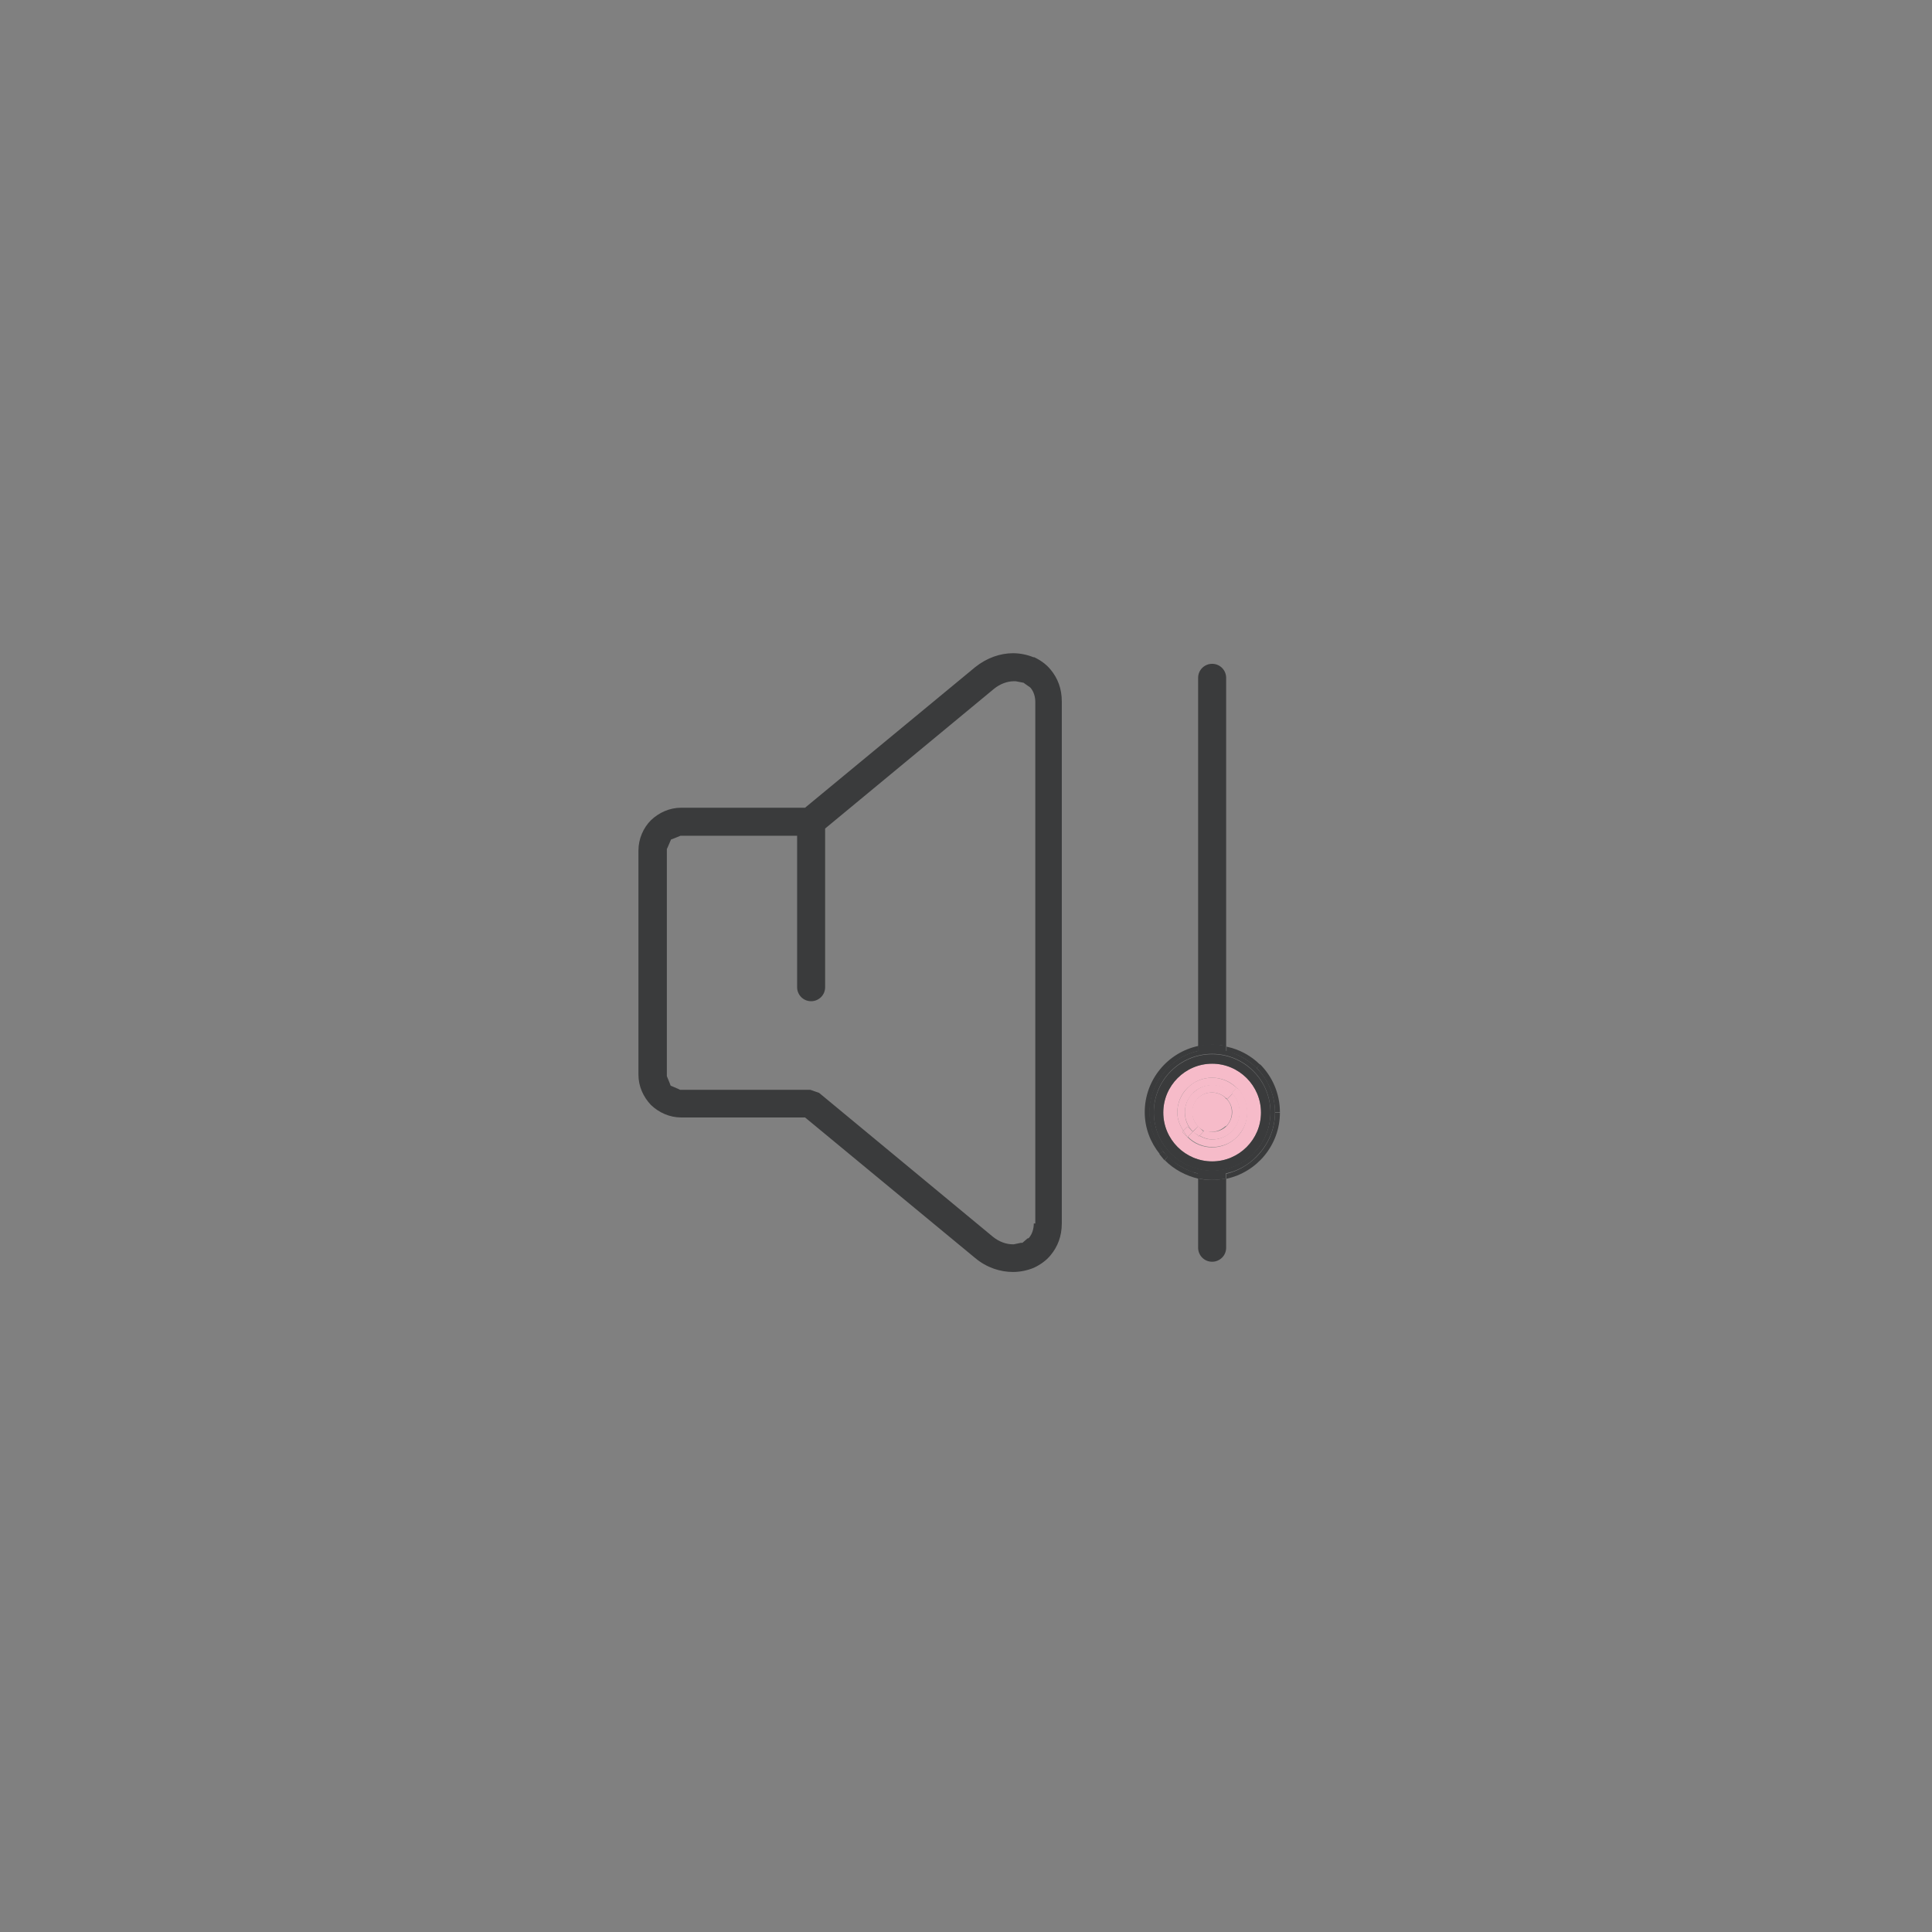 <?xml version="1.0" encoding="UTF-8"?>
<svg xmlns="http://www.w3.org/2000/svg" version="1.1" viewBox="0 0 51.02 51.02">
  <rect x="0" y="0" width="51.02" height="51.02" fill="#808080" stroke="none"/>
  <defs>
    <style>
      .cls-1 {
        fill: #f6bbc9;
      }

      .cls-2 {
        fill: #3a3b3c;
      }

      .cls-3 {
        fill: #fff;
      }
    </style>
  </defs>
  <!-- Generator: Adobe Illustrator 28.6.0, SVG Export Plug-In . SVG Version: 1.2.0 Build 709)  -->
  <g>
    <g id="Warstwa_1">
      <g>
        <path class="cls-2" d="M27.3,17.36c-.17-.07-.36-.11-.55-.11-.33,0-.69.12-1,.37l-4.49,3.71h-3.27c-.31,0-.59.13-.8.33-.2.2-.33.49-.33.8v5.92c0,.31.13.59.33.8.21.2.49.33.8.33h3.27l4.49,3.71c.31.26.67.37,1,.37.19,0,.38-.04.55-.11.17-.08.33-.19.45-.34.18-.22.29-.49.29-.84v-13.77c0-.35-.11-.62-.29-.84-.12-.15-.28-.26-.45-.34ZM27.3,32.31c0,.14-.04.27-.12.37l-.02.02h-.02s-.14.12-.14.12h-.04s-.19.04-.19.04h-.02c-.18,0-.37-.07-.53-.2l-4.59-3.8-.23-.08h-3.44l-.04-.02-.21-.09-.03-.08-.07-.17v-6l.02-.04.09-.21.08-.03.17-.07h3.08v4c0,.2.16.37.37.37.2,0,.37-.16.37-.37v-4.19l4.46-3.69c.16-.13.35-.2.53-.2h.04s.21.04.21.04l.04.03.13.09.02.02c.08.1.12.23.12.37v13.77Z"></path>
        <path class="cls-2" d="M31.64,31.12v1.83c0,.2.16.37.37.37.2,0,.37-.16.37-.37v-1.83c-.12.02-.24.04-.37.04s-.25-.01-.37-.04Z"></path>
        <path class="cls-2" d="M32.38,27.63v-9.73c0-.2-.16-.37-.37-.37-.2,0-.37.16-.37.37v9.73c.12-.02.24-.04.37-.04s.25.01.37.04Z"></path>
        <polygon class="cls-3" points="30.7 30.69 30.7 30.69 30.7 30.69 30.7 30.69"></polygon>
        <polygon class="cls-3" points="30.7 30.69 30.7 30.69 30.7 30.69 30.7 30.69"></polygon>
        <path class="cls-1" d="M32.38,29.74c.09-.09.15-.22.15-.37,0-.14-.05-.26-.14-.35h-.02s0-.02,0-.02c-.09-.09-.22-.15-.37-.15-.15,0-.28.06-.37.15-.09.09-.15.22-.15.37,0,.14.06.27.15.37h0c.09.1.22.15.36.15.14,0,.27-.06.37-.15Z"></path>
        <path class="cls-1" d="M32.01,28.09c-.71,0-1.29.58-1.29,1.29,0,.71.58,1.29,1.29,1.29.71,0,1.29-.58,1.29-1.29,0-.71-.58-1.29-1.29-1.29ZM32.66,30.03c-.17.17-.4.27-.65.27-.25,0-.49-.1-.65-.27l-.14-.14.03-.03c-.09-.14-.16-.3-.16-.48,0-.25.1-.49.27-.65.17-.17.4-.27.65-.27.25,0,.48.1.65.27h0s.03.02.03.02h0c.15.17.24.39.24.63,0,.25-.1.49-.27.65Z"></path>
        <path class="cls-1" d="M31.5,28.86c-.13.13-.21.31-.21.51s.08.38.21.51h0s.14-.14.14-.14h0s0,0,0,0c-.09-.09-.15-.22-.15-.37,0-.15.06-.28.15-.37.09-.09.22-.15.37-.15.14,0,.27.06.37.15h0s.02.02.02.02h0s.15-.14.15-.14l-.02-.02c-.13-.13-.31-.21-.51-.21s-.38.08-.51.21Z"></path>
        <polygon class="cls-1" points="31.65 29.75 31.64 29.74 31.5 29.89 31.67 30 31.78 29.88 31.65 29.75"></polygon>
        <polygon class="cls-1" points="32.4 29.02 32.41 29.03 32.54 28.89 32.4 29.02 32.4 29.02"></polygon>
        <path class="cls-1" d="M32.4,29.02c.08.09.14.21.14.35,0,.14-.06.27-.15.37-.09.09-.22.15-.37.15-.14,0-.27-.06-.36-.15l.13.13-.11.12c.1.06.22.1.34.1.2,0,.38-.08.51-.21.13-.13.21-.31.21-.51,0-.19-.07-.36-.19-.49l-.14.15h0Z"></path>
        <path class="cls-1" d="M32.69,28.75l-.03-.03h0s0,0,0,0l-.14.14.02.02c.12.13.19.3.19.49,0,.2-.08.38-.21.51-.13.13-.31.21-.51.21-.13,0-.24-.04-.34-.1l-.02.03h0s-.14-.14-.14-.14l-.14.14c.17.17.4.27.65.27.25,0,.49-.1.65-.27.17-.17.27-.4.27-.65,0-.24-.09-.46-.24-.62h0Z"></path>
        <polygon class="cls-1" points="32.66 28.72 32.66 28.72 32.52 28.86 32.66 28.72"></polygon>
        <polygon class="cls-1" points="31.5 29.89 31.36 30.03 31.25 29.86 31.22 29.89 31.36 30.03 31.5 29.89 31.5 29.89"></polygon>
        <polygon class="cls-1" points="31.5 29.89 31.36 29.75 31.36 29.75 31.25 29.86 31.36 30.03 31.5 29.89"></polygon>
        <polygon class="cls-1" points="31.64 30.03 31.64 30.02 31.67 30 31.5 29.89 31.64 30.03"></polygon>
        <path class="cls-1" d="M31.36,29.75l.14.14c-.13-.13-.21-.31-.21-.51s.08-.38.21-.51c.13-.13.31-.21.51-.21s.38.08.51.21l.14-.14c-.17-.16-.4-.27-.65-.27-.25,0-.49.1-.65.27-.17.17-.27.4-.27.65,0,.18.07.34.16.48l.11-.11h0Z"></path>
        <path class="cls-2" d="M32.52,30.95c.25-.08.48-.22.66-.41.3-.3.49-.71.49-1.17h-.12c0,.85-.69,1.54-1.54,1.54s-1.54-.69-1.54-1.54.69-1.54,1.54-1.54,1.54.69,1.54,1.54h.12c0-.44-.17-.84-.46-1.14h0s0,0,0,0l-.03-.03c-.18-.18-.41-.32-.66-.41l-.14-.04v-.13c-.12-.02-.24-.04-.37-.04s-.25.01-.37.04v.13l-.14.04c-.25.08-.48.22-.66.41h0c-.3.3-.49.72-.49,1.17,0,.45.18.86.47,1.16h.01s0,.01,0,.01c.18.18.41.32.66.41l.14.04v.13c.12.02.24.04.37.04s.25-.01.37-.04v-.13l.14-.04Z"></path>
        <path class="cls-2" d="M33.18,28.2l.03.03h0s0,0,0,0c.28.3.46.7.46,1.14h.13c0-.49-.2-.94-.52-1.26l-.09.09h0Z"></path>
        <polygon class="cls-2" points="33.27 28.11 33.18 28.2 33.18 28.2 33.18 28.2 33.28 28.11 33.27 28.11"></polygon>
        <path class="cls-2" d="M32.52,27.8c.25.08.48.22.66.41h0s.1-.09.1-.09c-.24-.24-.55-.41-.89-.48v.13l.14.04Z"></path>
        <path class="cls-2" d="M31.51,30.95c-.25-.08-.48-.22-.66-.41h0s-.01-.01-.01-.01h.01s-.09.11-.09.11c.24.24.55.41.9.49v-.13l-.14-.04Z"></path>
        <path class="cls-2" d="M30.83,30.53c-.29-.3-.47-.71-.47-1.16,0-.46.19-.87.49-1.17h0c.18-.19.41-.33.66-.41l.14-.04v-.13c-.81.17-1.42.89-1.42,1.75,0,.42.15.8.4,1.11l.08-.08.13.13Z"></path>
        <polygon class="cls-2" points="30.83 30.53 30.7 30.4 30.62 30.48 30.75 30.64 30.84 30.55 30.83 30.53"></polygon>
        <path class="cls-2" d="M33.18,30.55c-.18.18-.41.33-.66.41l-.14.04v.13c.81-.17,1.42-.89,1.42-1.75h-.13c0,.46-.19.87-.49,1.17Z"></path>
        <path class="cls-2" d="M32.01,27.84c-.85,0-1.54.69-1.54,1.54s.69,1.54,1.54,1.54,1.54-.69,1.54-1.54h-.25c0,.71-.58,1.29-1.29,1.29-.71,0-1.29-.58-1.29-1.29,0-.71.58-1.29,1.29-1.29.71,0,1.29.58,1.29,1.29h.25c0-.85-.69-1.54-1.54-1.54Z"></path>
      </g>
    </g>
  </g>
</svg>
